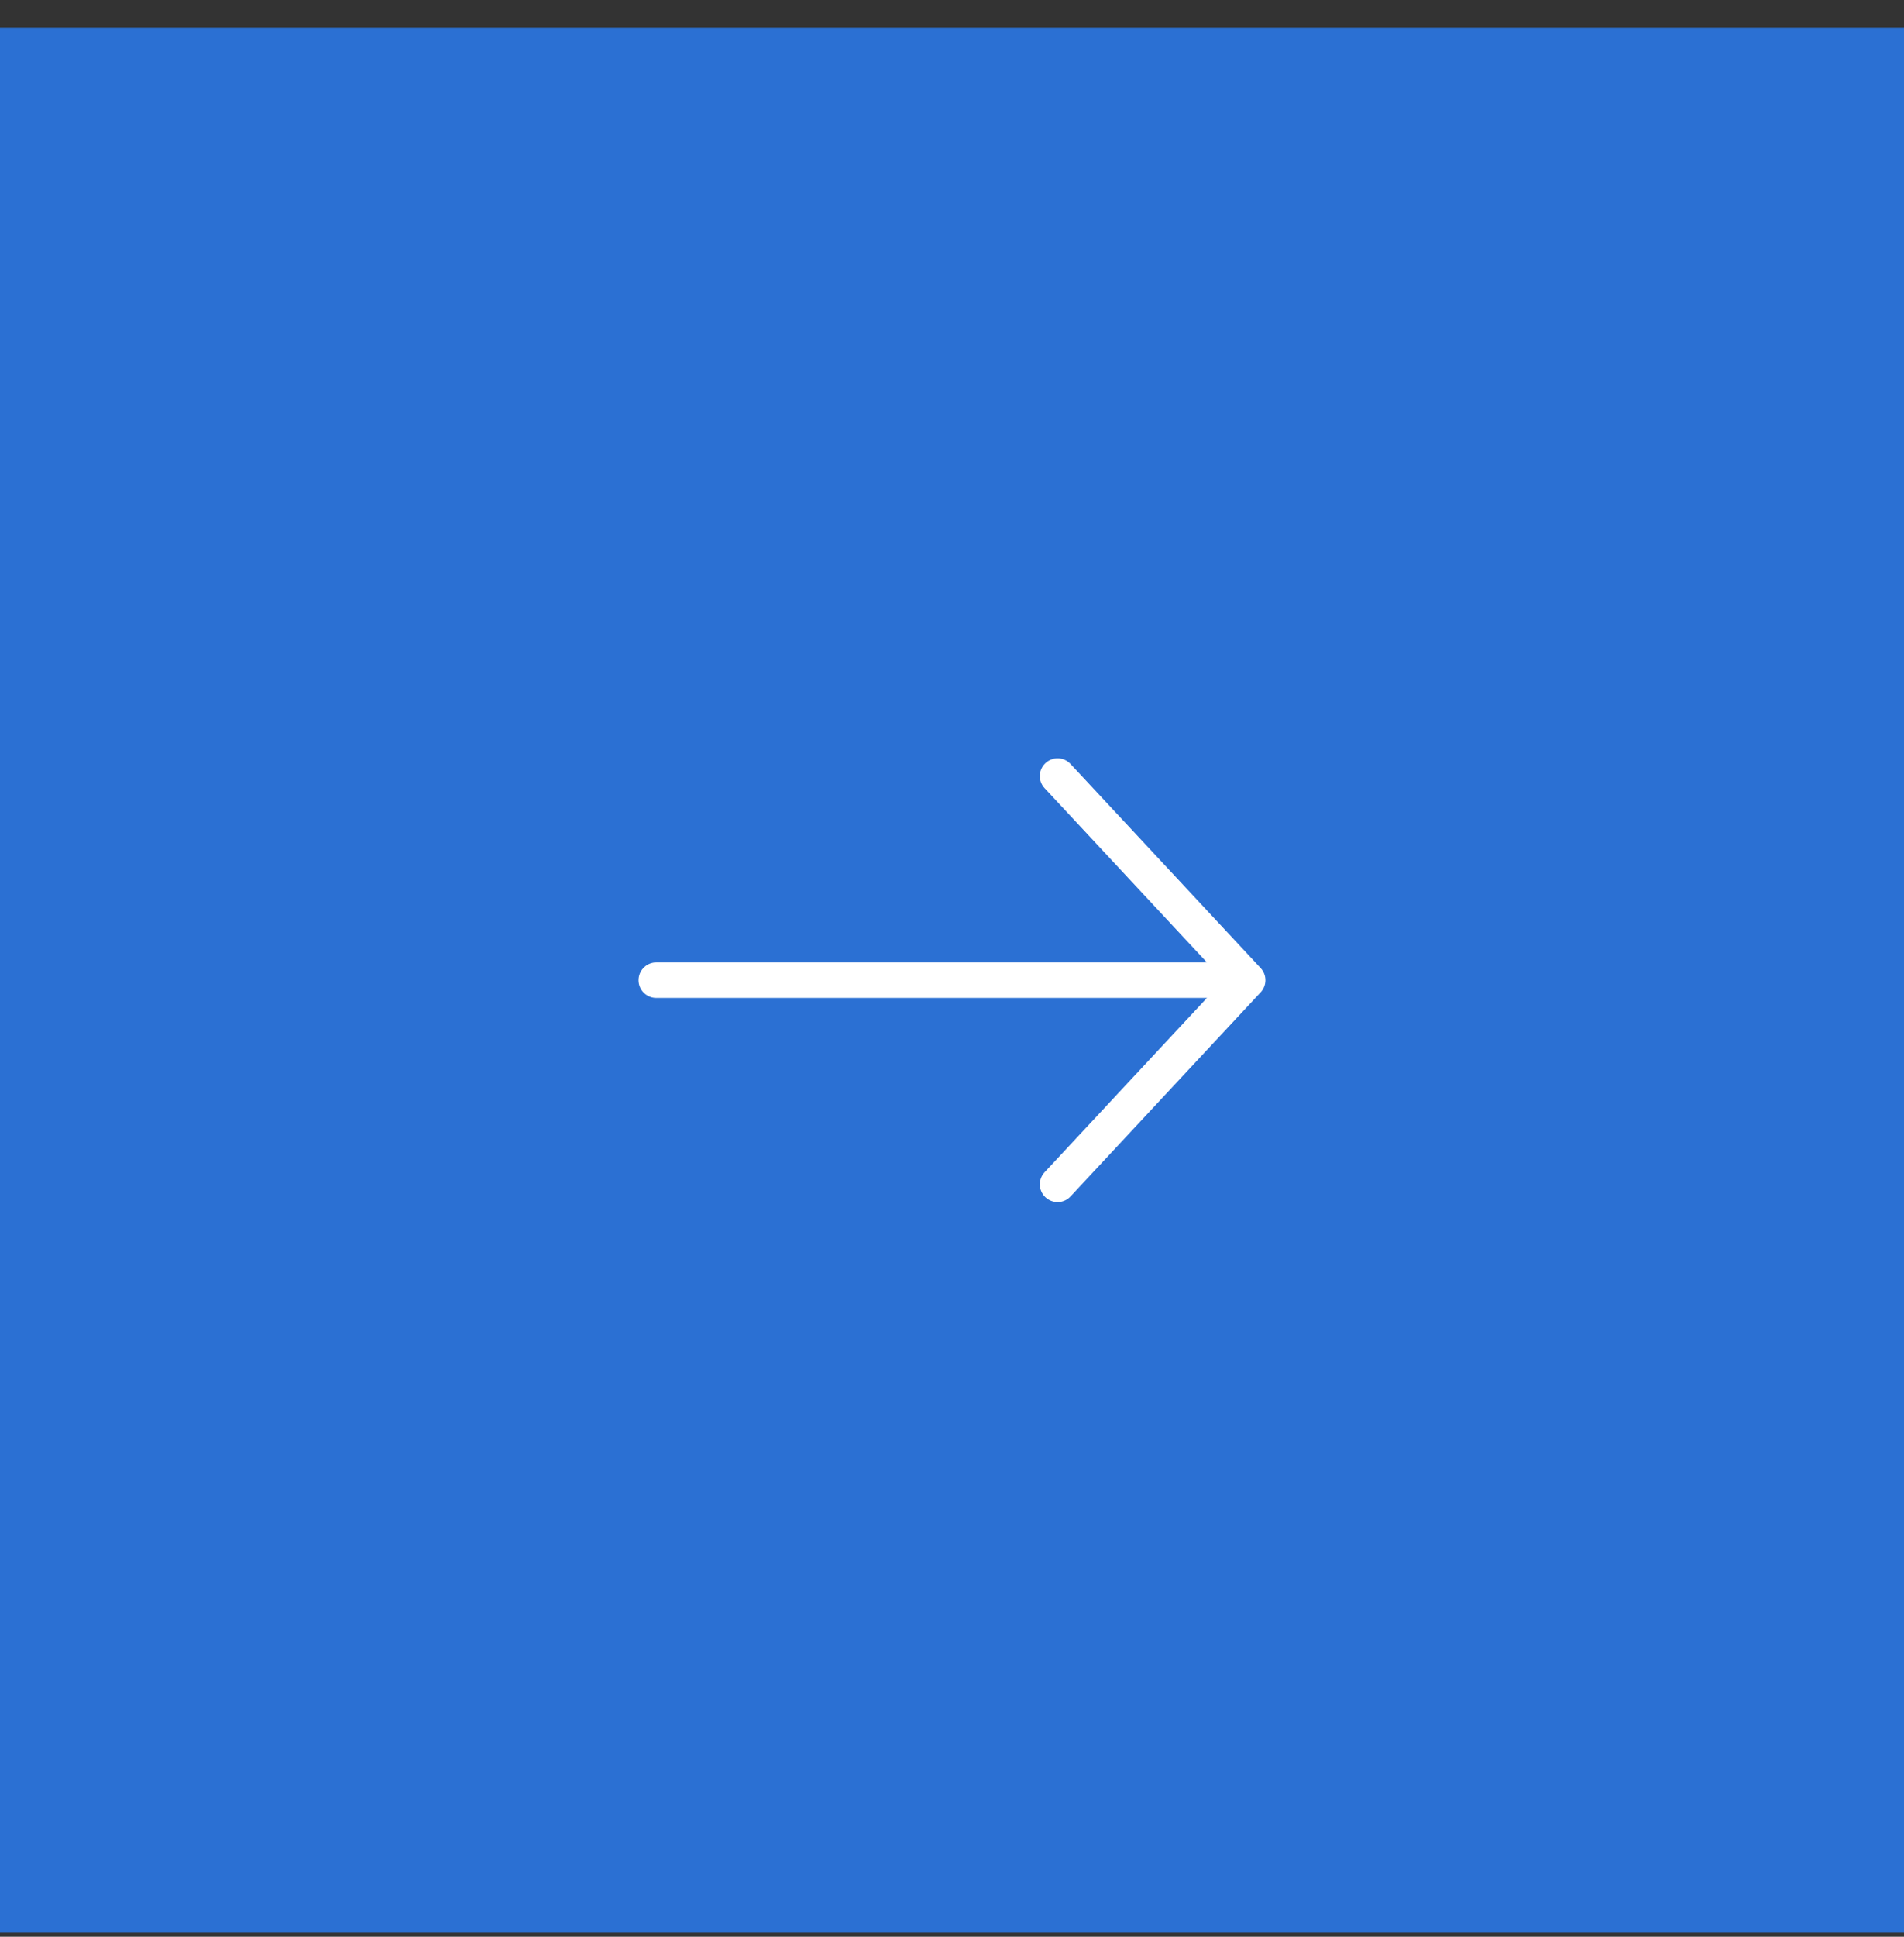 <svg width="60" height="61" viewBox="0 0 60 61" fill="none" xmlns="http://www.w3.org/2000/svg">
<rect x="0" y="0" width="60" height="61" fill="#333333" stroke="none"/>
<rect y="0.873" width="60" height="60" fill="#2B70D3"/>
<path d="M32.945 24.035C33.157 23.837 33.481 23.835 33.694 24.022L33.735 24.062L39.727 30.492C39.927 30.706 39.927 31.039 39.727 31.253L33.735 37.683C33.525 37.909 33.171 37.921 32.945 37.71C32.72 37.5 32.708 37.147 32.918 36.921L38.034 31.431H20.682L20.625 31.428C20.343 31.399 20.123 31.162 20.123 30.872C20.123 30.583 20.343 30.345 20.625 30.316L20.682 30.314H38.034L32.918 24.824L32.881 24.781C32.71 24.555 32.734 24.232 32.945 24.035Z" fill="white"/>
</svg>
